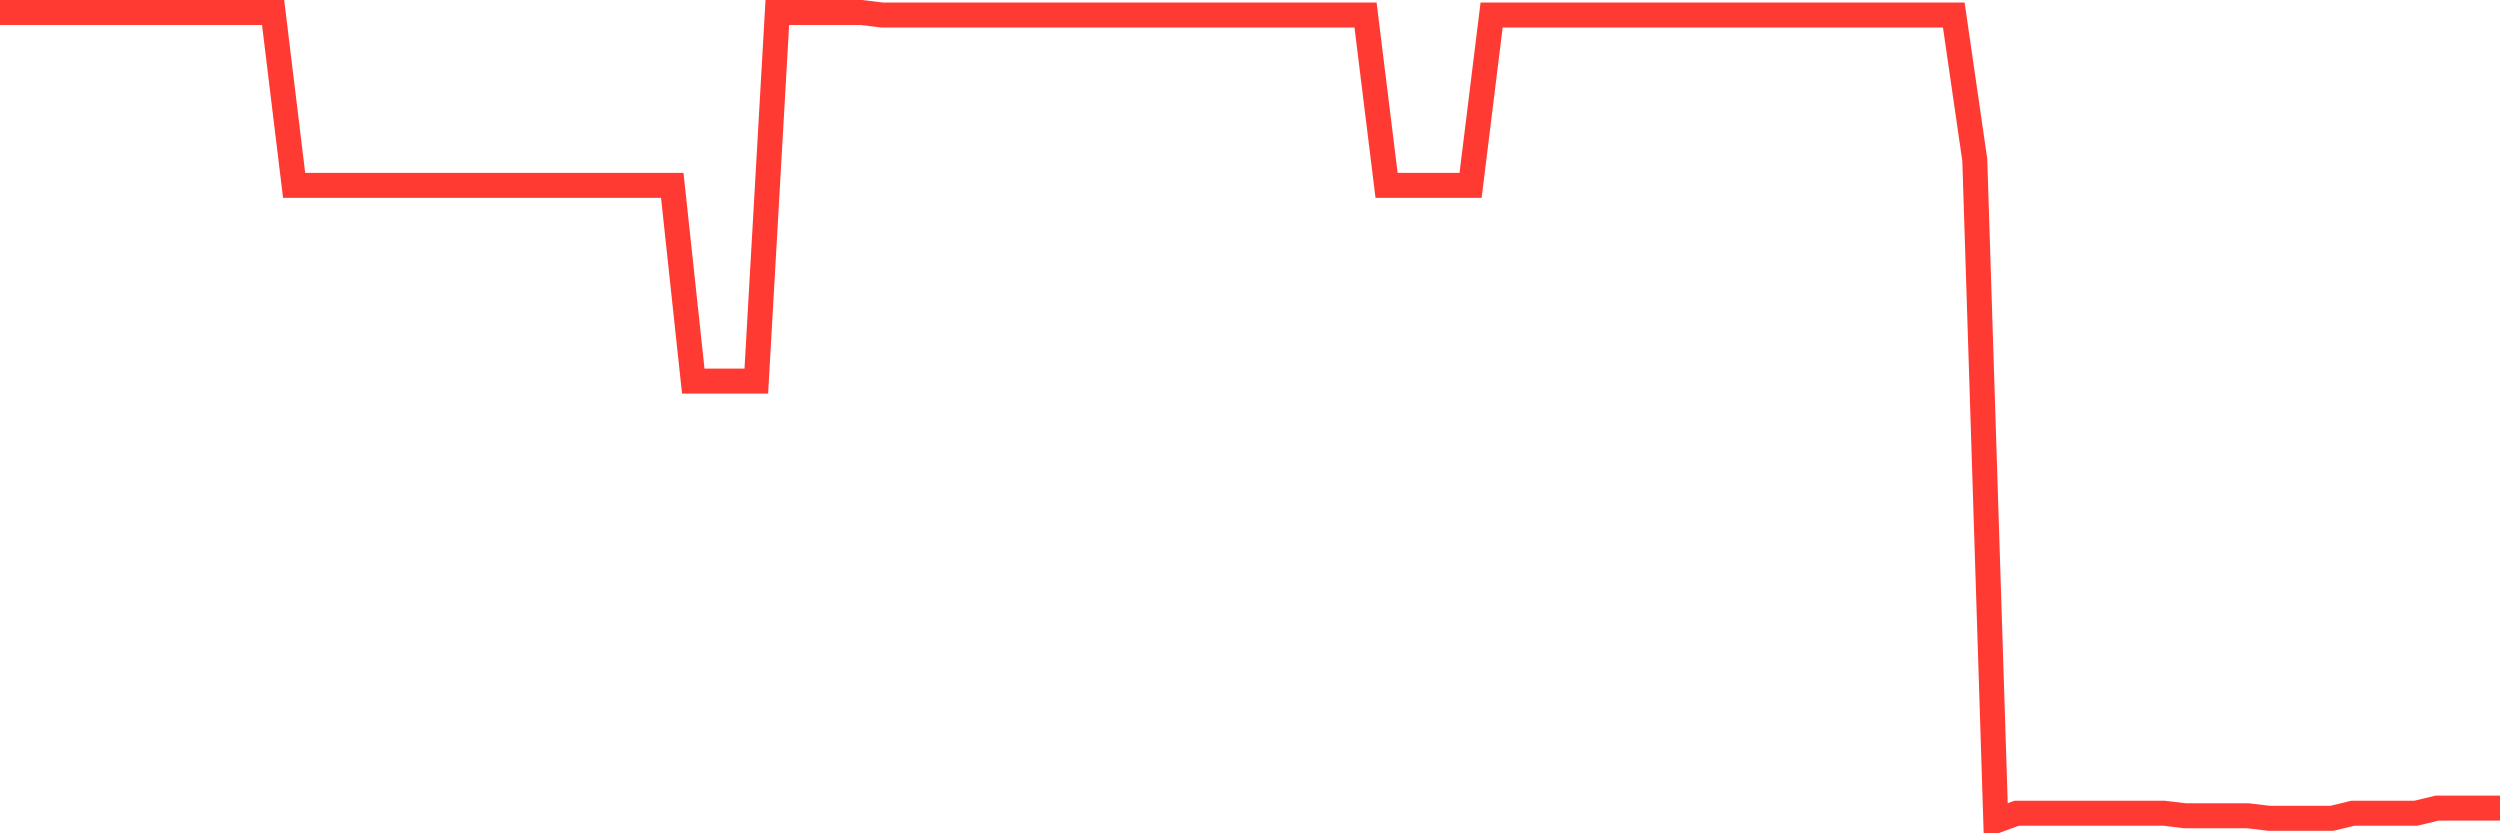 <svg
  xmlns="http://www.w3.org/2000/svg"
  xmlns:xlink="http://www.w3.org/1999/xlink"
  width="120"
  height="40"
  viewBox="0 0 120 40"
  preserveAspectRatio="none"
>
  <polyline
    points="0,0.6 1.008,0.6 2.017,0.6 3.025,0.6 4.034,0.6 5.042,0.6 6.05,0.6 7.059,0.6 8.067,0.6 9.076,0.6 10.084,0.6 11.092,0.6 12.101,0.6 13.109,0.6 14.118,8.897 15.126,8.897 16.134,8.897 17.143,8.897 18.151,8.897 19.16,8.897 20.168,8.897 21.176,8.897 22.185,8.897 23.193,8.897 24.202,8.897 25.21,8.897 26.218,8.897 27.227,8.897 28.235,8.897 29.244,8.897 30.252,8.897 31.261,8.897 32.269,8.897 33.277,18.292 34.286,18.292 35.294,18.292 36.303,18.292 37.311,0.6 38.319,0.6 39.328,0.6 40.336,0.6 41.345,0.6 42.353,0.722 43.361,0.722 44.37,0.722 45.378,0.722 46.387,0.722 47.395,0.722 48.403,0.722 49.412,0.722 50.42,0.722 51.429,0.722 52.437,0.722 53.445,0.722 54.454,0.722 55.462,0.722 56.471,0.722 57.479,0.722 58.487,0.722 59.496,0.722 60.504,0.722 61.513,0.722 62.521,0.722 63.529,0.722 64.538,0.722 65.546,0.722 66.555,8.897 67.563,8.897 68.571,8.897 69.58,8.897 70.588,8.897 71.597,0.722 72.605,0.722 73.613,0.722 74.622,0.722 75.63,0.722 76.639,0.722 77.647,0.722 78.655,0.722 79.664,0.722 80.672,0.722 81.681,0.722 82.689,0.722 83.697,0.722 84.706,0.722 85.714,0.722 86.723,0.722 87.731,0.722 88.739,0.722 89.748,0.722 90.756,0.722 91.765,0.722 92.773,0.722 93.782,0.722 94.79,7.677 95.798,39.4 96.807,39.034 97.815,39.034 98.824,39.034 99.832,39.034 100.84,39.034 101.849,39.034 102.857,39.034 103.866,39.034 104.874,39.156 105.882,39.156 106.891,39.156 107.899,39.156 108.908,39.278 109.916,39.278 110.924,39.278 111.933,39.278 112.941,39.034 113.95,39.034 114.958,39.034 115.966,39.034 116.975,38.79 117.983,38.79 118.992,38.79 120,38.79"
    fill="none"
    stroke="#ff3a33"
    stroke-width="1.2"
  >
  </polyline>
</svg>